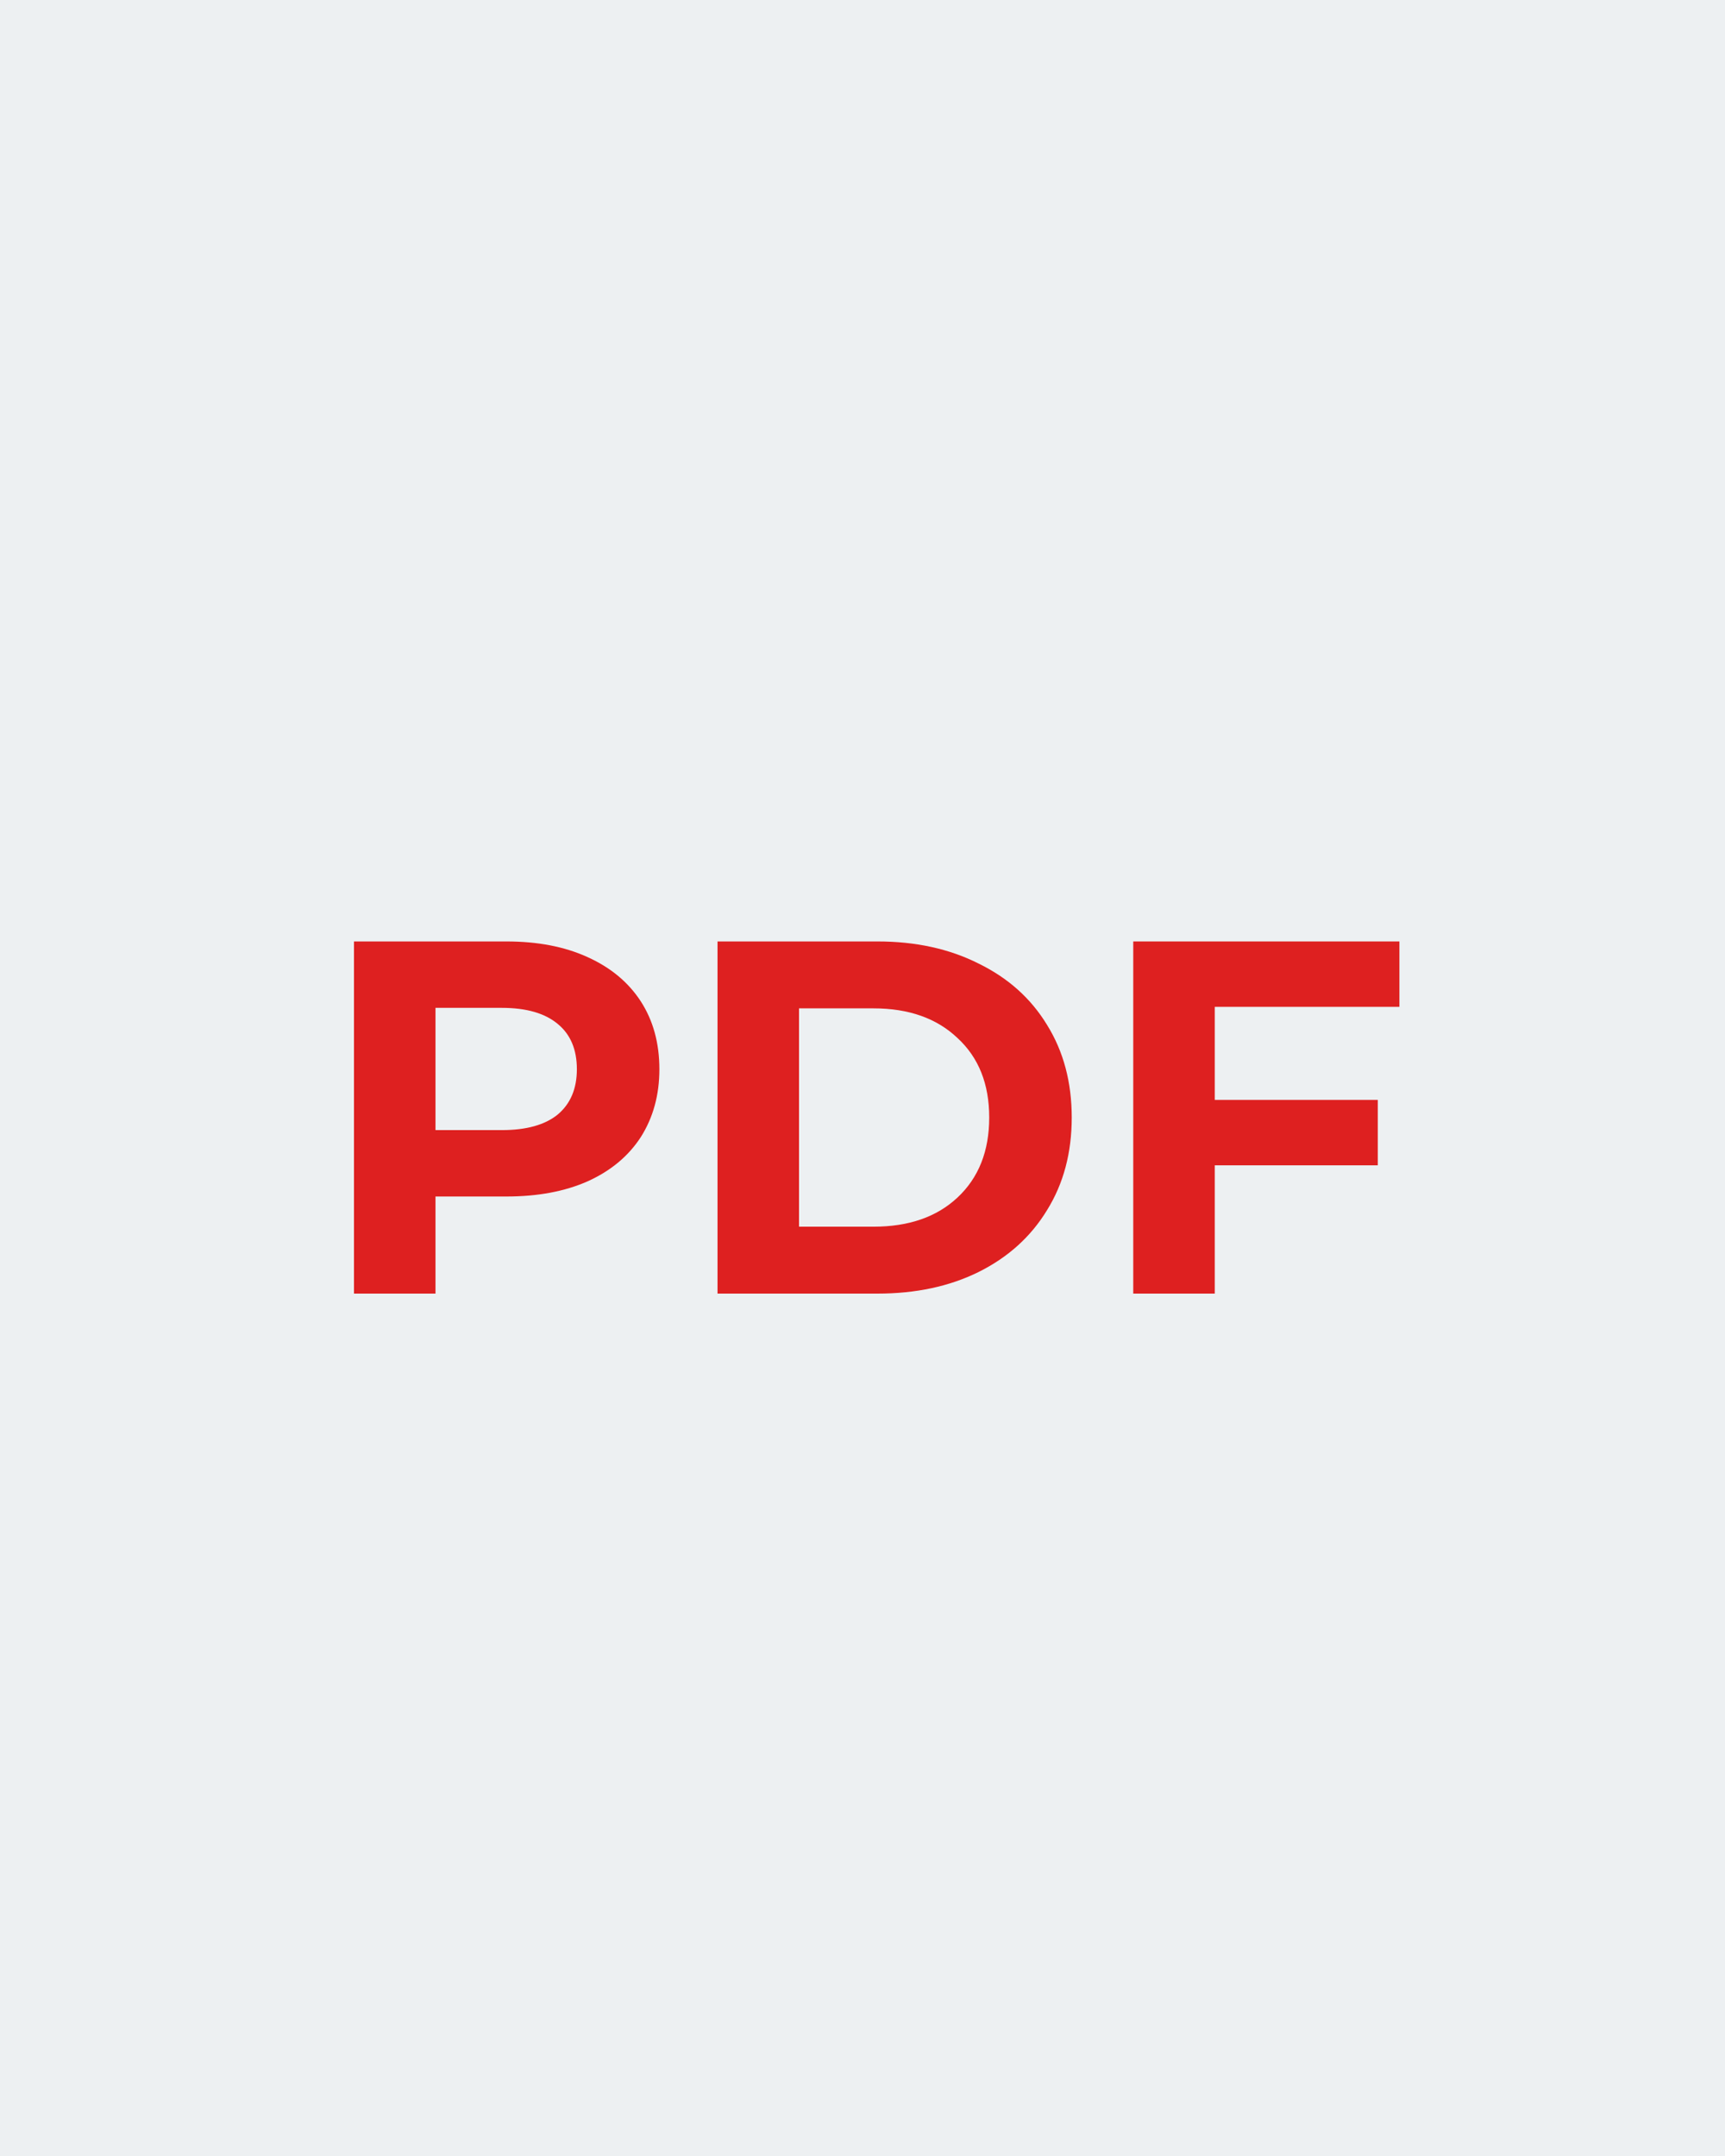 <svg width="24" height="30" viewBox="0 0 24 30" fill="none" xmlns="http://www.w3.org/2000/svg">
<path d="M0 0H24V30H0V0Z" fill="#EDF0F2"/>
<path d="M7.046 13.1C7.48 13.1 7.855 13.172 8.173 13.317C8.495 13.462 8.742 13.667 8.915 13.933C9.087 14.199 9.174 14.514 9.174 14.878C9.174 15.237 9.087 15.552 8.915 15.823C8.742 16.089 8.495 16.294 8.173 16.439C7.855 16.579 7.48 16.649 7.046 16.649H6.059V18H4.925V13.1H7.046ZM6.983 15.725C7.323 15.725 7.582 15.653 7.76 15.508C7.937 15.359 8.026 15.149 8.026 14.878C8.026 14.603 7.937 14.393 7.76 14.248C7.582 14.099 7.323 14.024 6.983 14.024H6.059V15.725H6.983Z" fill="#DE2020"/>
<path d="M9.983 13.1H12.209C12.741 13.1 13.21 13.203 13.616 13.408C14.027 13.609 14.344 13.893 14.568 14.262C14.797 14.631 14.911 15.06 14.911 15.55C14.911 16.04 14.797 16.469 14.568 16.838C14.344 17.207 14.027 17.494 13.616 17.699C13.21 17.9 12.741 18 12.209 18H9.983V13.1ZM12.153 17.069C12.643 17.069 13.033 16.934 13.322 16.663C13.616 16.388 13.763 16.017 13.763 15.55C13.763 15.083 13.616 14.715 13.322 14.444C13.033 14.169 12.643 14.031 12.153 14.031H11.117V17.069H12.153Z" fill="#DE2020"/>
<path d="M16.901 14.01V15.305H19.169V16.215H16.901V18H15.767V13.1H19.47V14.01H16.901Z" fill="#DE2020"/>
</svg>
